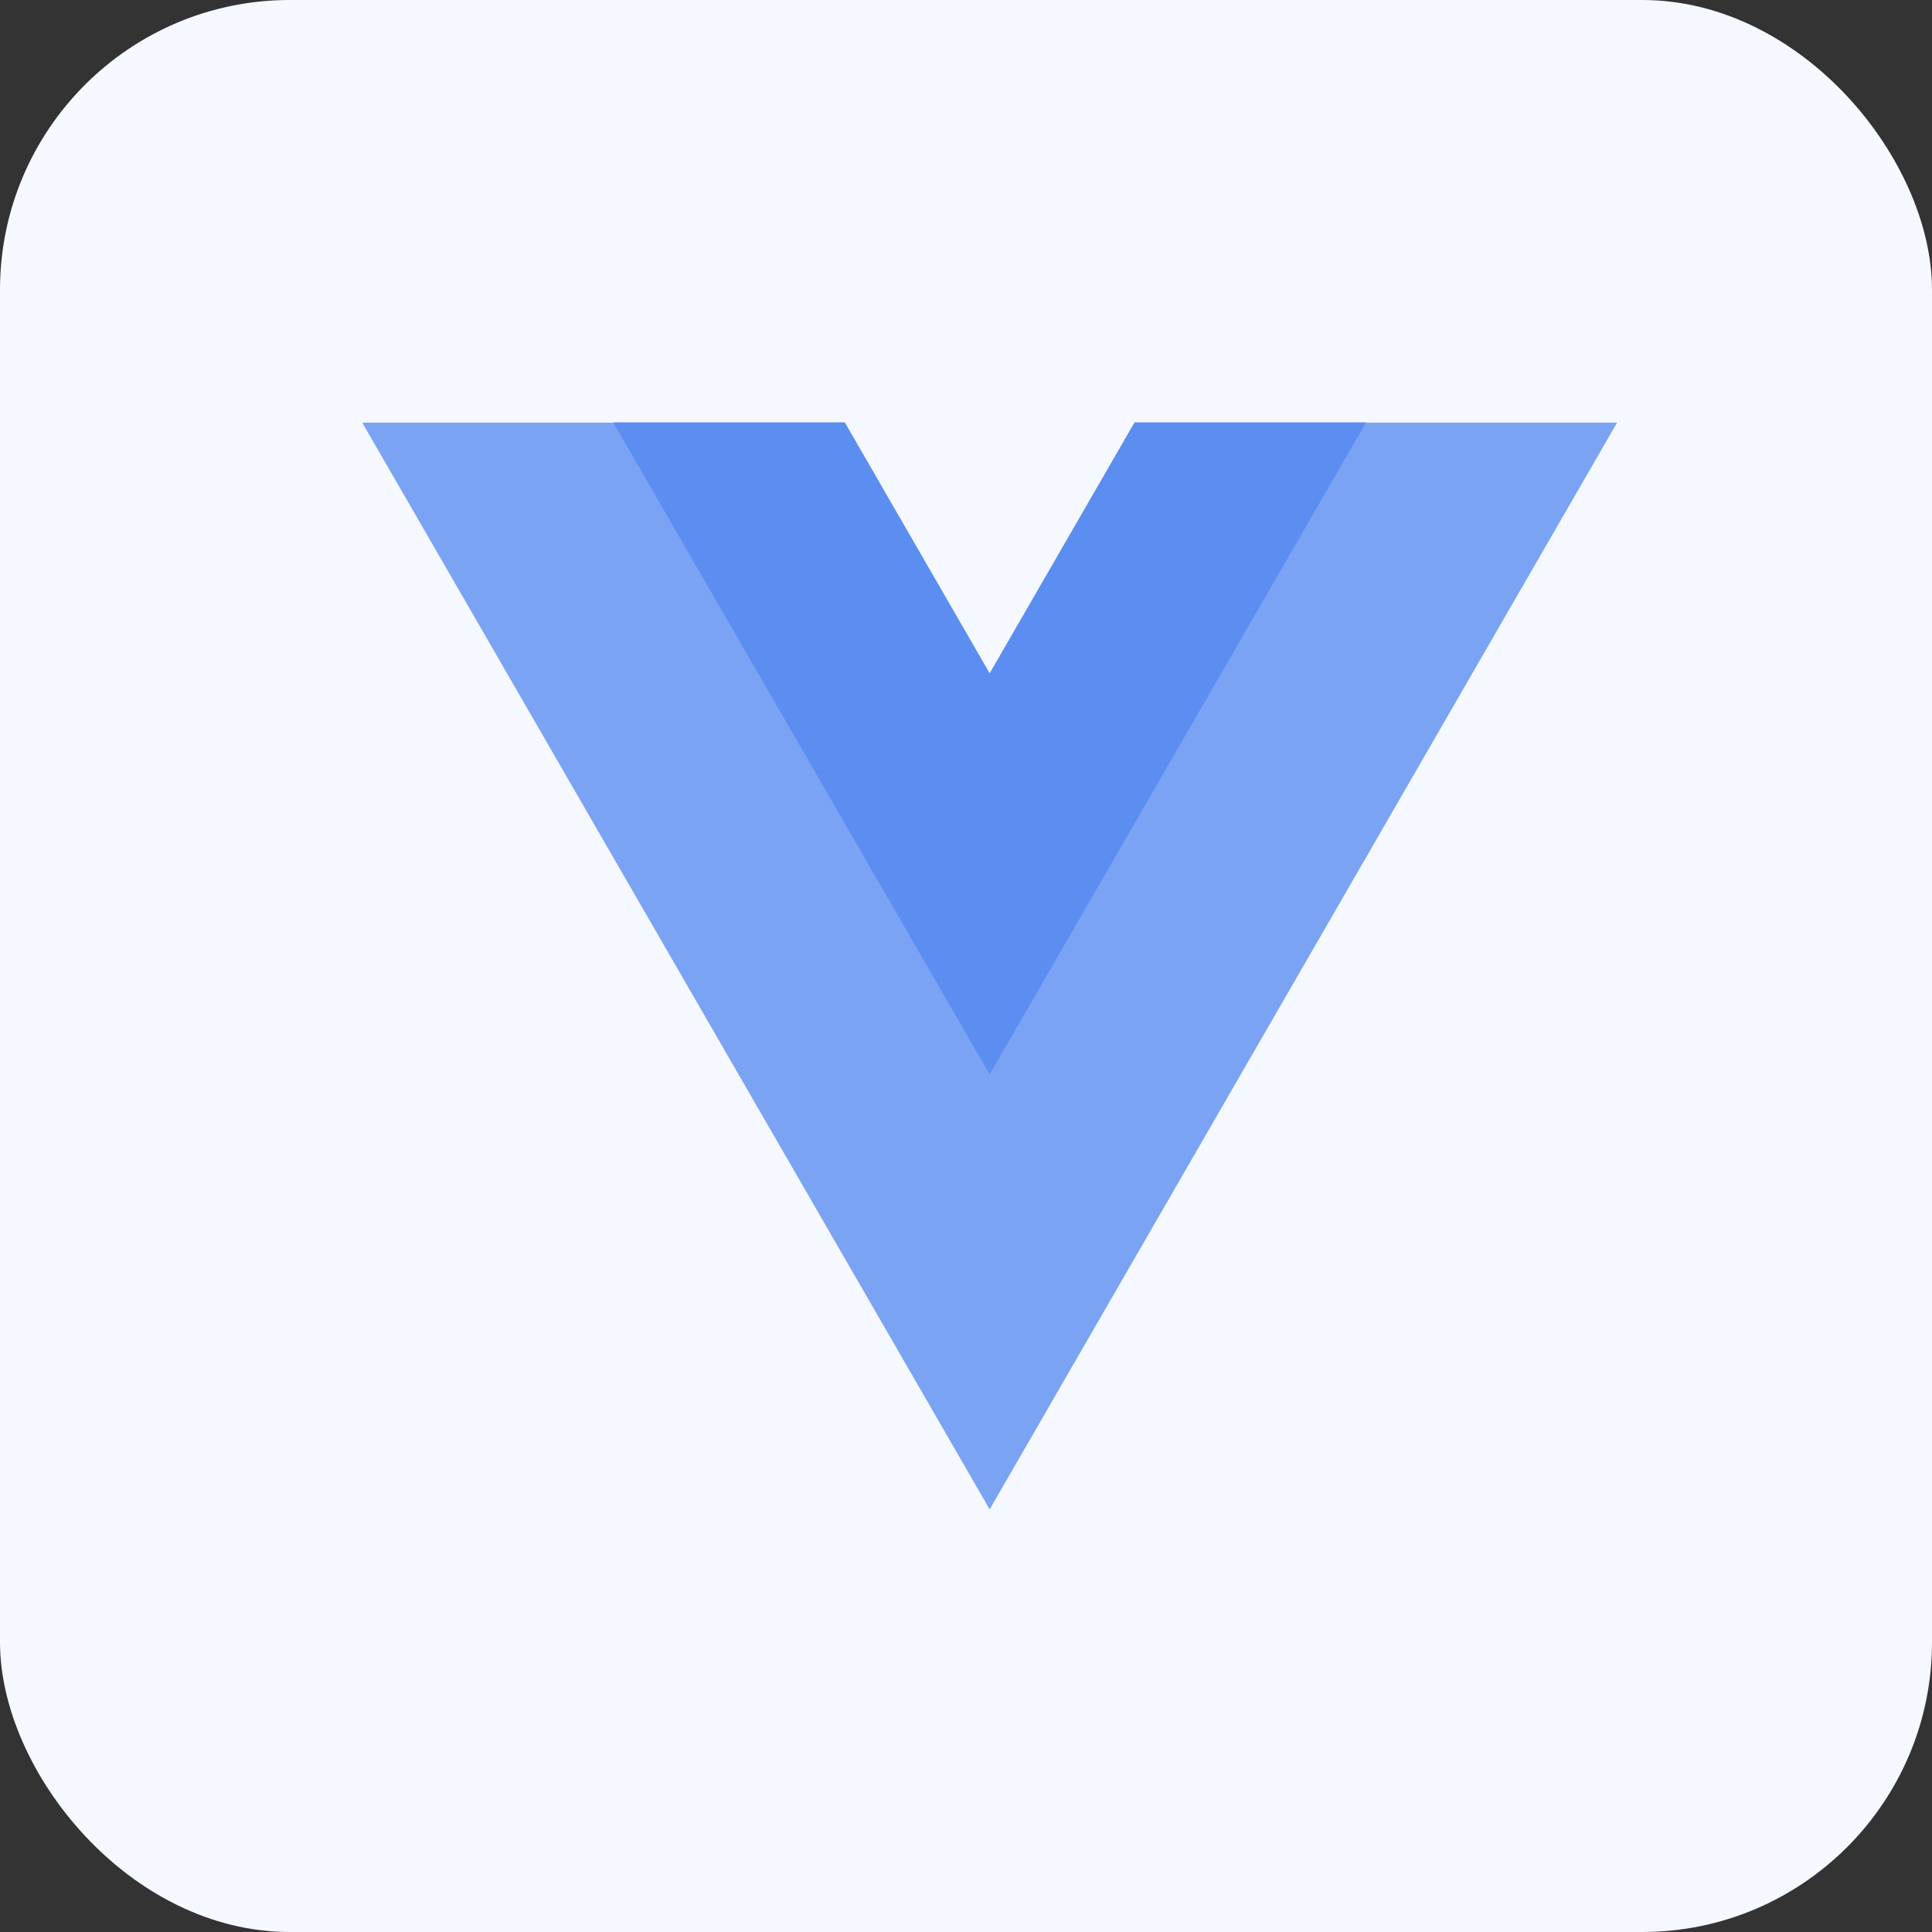 <svg width="40" height="40" viewBox="0 0 40 40" fill="none" xmlns="http://www.w3.org/2000/svg">
<rect x="0" y="0" width="40" height="40" fill="#333333" stroke="none"/>
<rect width="40" height="40" rx="6" fill="#F5F8FE"/>
<g clip-path="url(#clip0_880_22575)">
<path d="M23.49 8.75L20.49 13.946L17.49 8.75H7.5L20.49 31.25L33.48 8.75H23.49Z" fill="#7BA3F4"/>
<path d="M23.49 8.746L20.49 13.943L17.49 8.746H12.696L20.49 22.246L28.284 8.746H23.49Z" fill="#5C8EF2"/>
</g>
<defs>
<clipPath id="clip0_880_22575">
<rect width="25.981" height="22.5" fill="white" transform="translate(7.5 8.748)"/>
</clipPath>
</defs>
</svg>
